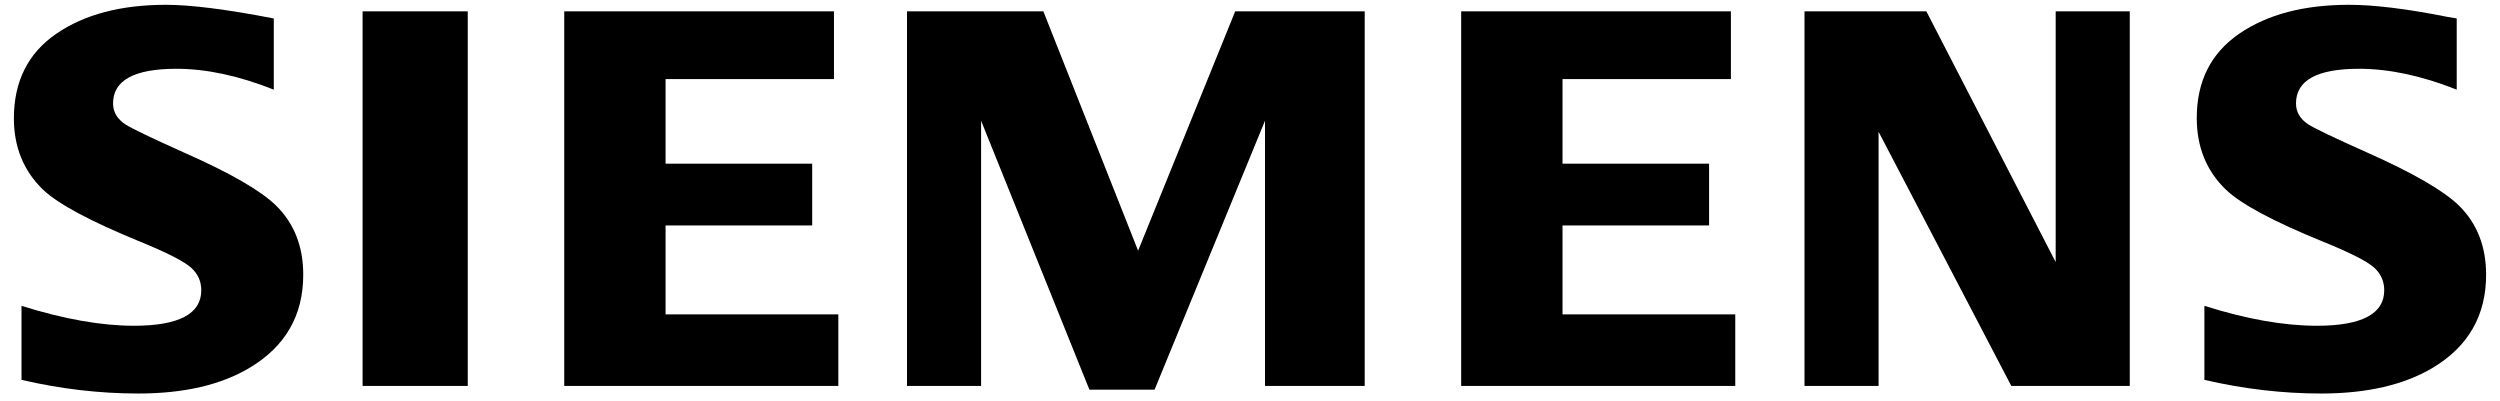 <svg xmlns="http://www.w3.org/2000/svg" width="162" height="26" viewBox="0 0 162 26">
  <g>
    <path d="M1.394,24.615 L1.394,19.819 C4.137,20.678 6.563,21.109 8.676,21.109 C11.589,21.109 13.043,20.342 13.043,18.811 C13.043,18.24 12.832,17.761 12.41,17.371 C11.975,16.961 10.859,16.387 9.073,15.657 C5.86,14.341 3.768,13.223 2.794,12.295 C1.528,11.075 0.9,9.531 0.9,7.668 C0.9,5.267 1.821,3.439 3.658,2.18 C5.472,0.935 7.841,0.311 10.759,0.311 C12.369,0.311 14.699,0.608 17.742,1.196 L17.742,5.809 C15.476,4.909 13.374,4.457 11.429,4.457 C8.694,4.457 7.326,5.208 7.326,6.705 C7.326,7.267 7.602,7.721 8.151,8.077 C8.612,8.363 9.877,8.966 11.942,9.894 C14.919,11.209 16.901,12.352 17.89,13.323 C19.064,14.479 19.65,15.97 19.65,17.802 C19.65,20.431 18.501,22.436 16.201,23.817 C14.34,24.939 11.924,25.5 8.961,25.5 C6.455,25.5 3.932,25.205 1.394,24.615 Z"/>
    <polygon points="23.496 25.008 30.31 25.008 30.31 .735 23.496 .735"/>
    <polygon points="36.563 25.008 36.563 .735 54.042 .735 54.042 5.124 43.129 5.124 43.129 10.606 52.63 10.606 52.63 14.609 43.129 14.609 43.129 20.372 54.324 20.372 54.324 25.008"/>
    <polygon points="58.774 25.008 58.774 .735 67.61 .735 73.749 16.244 80.041 .735 88.433 .735 88.433 25.008 81.972 25.008 81.972 7.823 74.816 25.252 70.594 25.252 63.575 7.823 63.575 25.008"/>
    <polygon points="94.684 25.008 94.684 .735 112.162 .735 112.162 5.124 101.251 5.124 101.251 10.606 110.749 10.606 110.749 14.609 101.251 14.609 101.251 20.372 112.445 20.372 112.445 25.008"/>
    <polygon points="116.931 25.008 116.931 .735 124.828 .735 133.208 16.983 133.208 .735 138.009 .735 138.009 25.008 130.333 25.008 121.732 8.54 121.732 25.008"/>
    <path d="M142.845,24.615 L142.845,19.819 C145.567,20.678 147.992,21.109 150.125,21.109 C153.041,21.109 154.498,20.342 154.498,18.811 C154.498,18.24 154.288,17.761 153.878,17.371 C153.445,16.961 152.326,16.387 150.525,15.657 C147.324,14.355 145.227,13.232 144.244,12.295 C142.984,11.084 142.35,9.537 142.35,7.648 C142.35,5.26 143.271,3.439 145.108,2.18 C146.925,0.935 149.294,0.311 152.214,0.311 C153.857,0.311 155.982,0.574 158.593,1.094 L159.195,1.196 L159.195,5.809 C156.928,4.909 154.82,4.457 152.866,4.457 C150.14,4.457 148.781,5.208 148.781,6.705 C148.781,7.267 149.052,7.721 149.604,8.077 C150.041,8.349 151.313,8.957 153.413,9.894 C156.367,11.209 158.347,12.352 159.342,13.323 C160.514,14.479 161.1,15.97 161.1,17.802 C161.1,20.431 159.958,22.436 157.67,23.817 C155.798,24.939 153.379,25.5 150.415,25.5 C147.908,25.5 145.384,25.205 142.845,24.615 Z"/>
  </g>
</svg>
